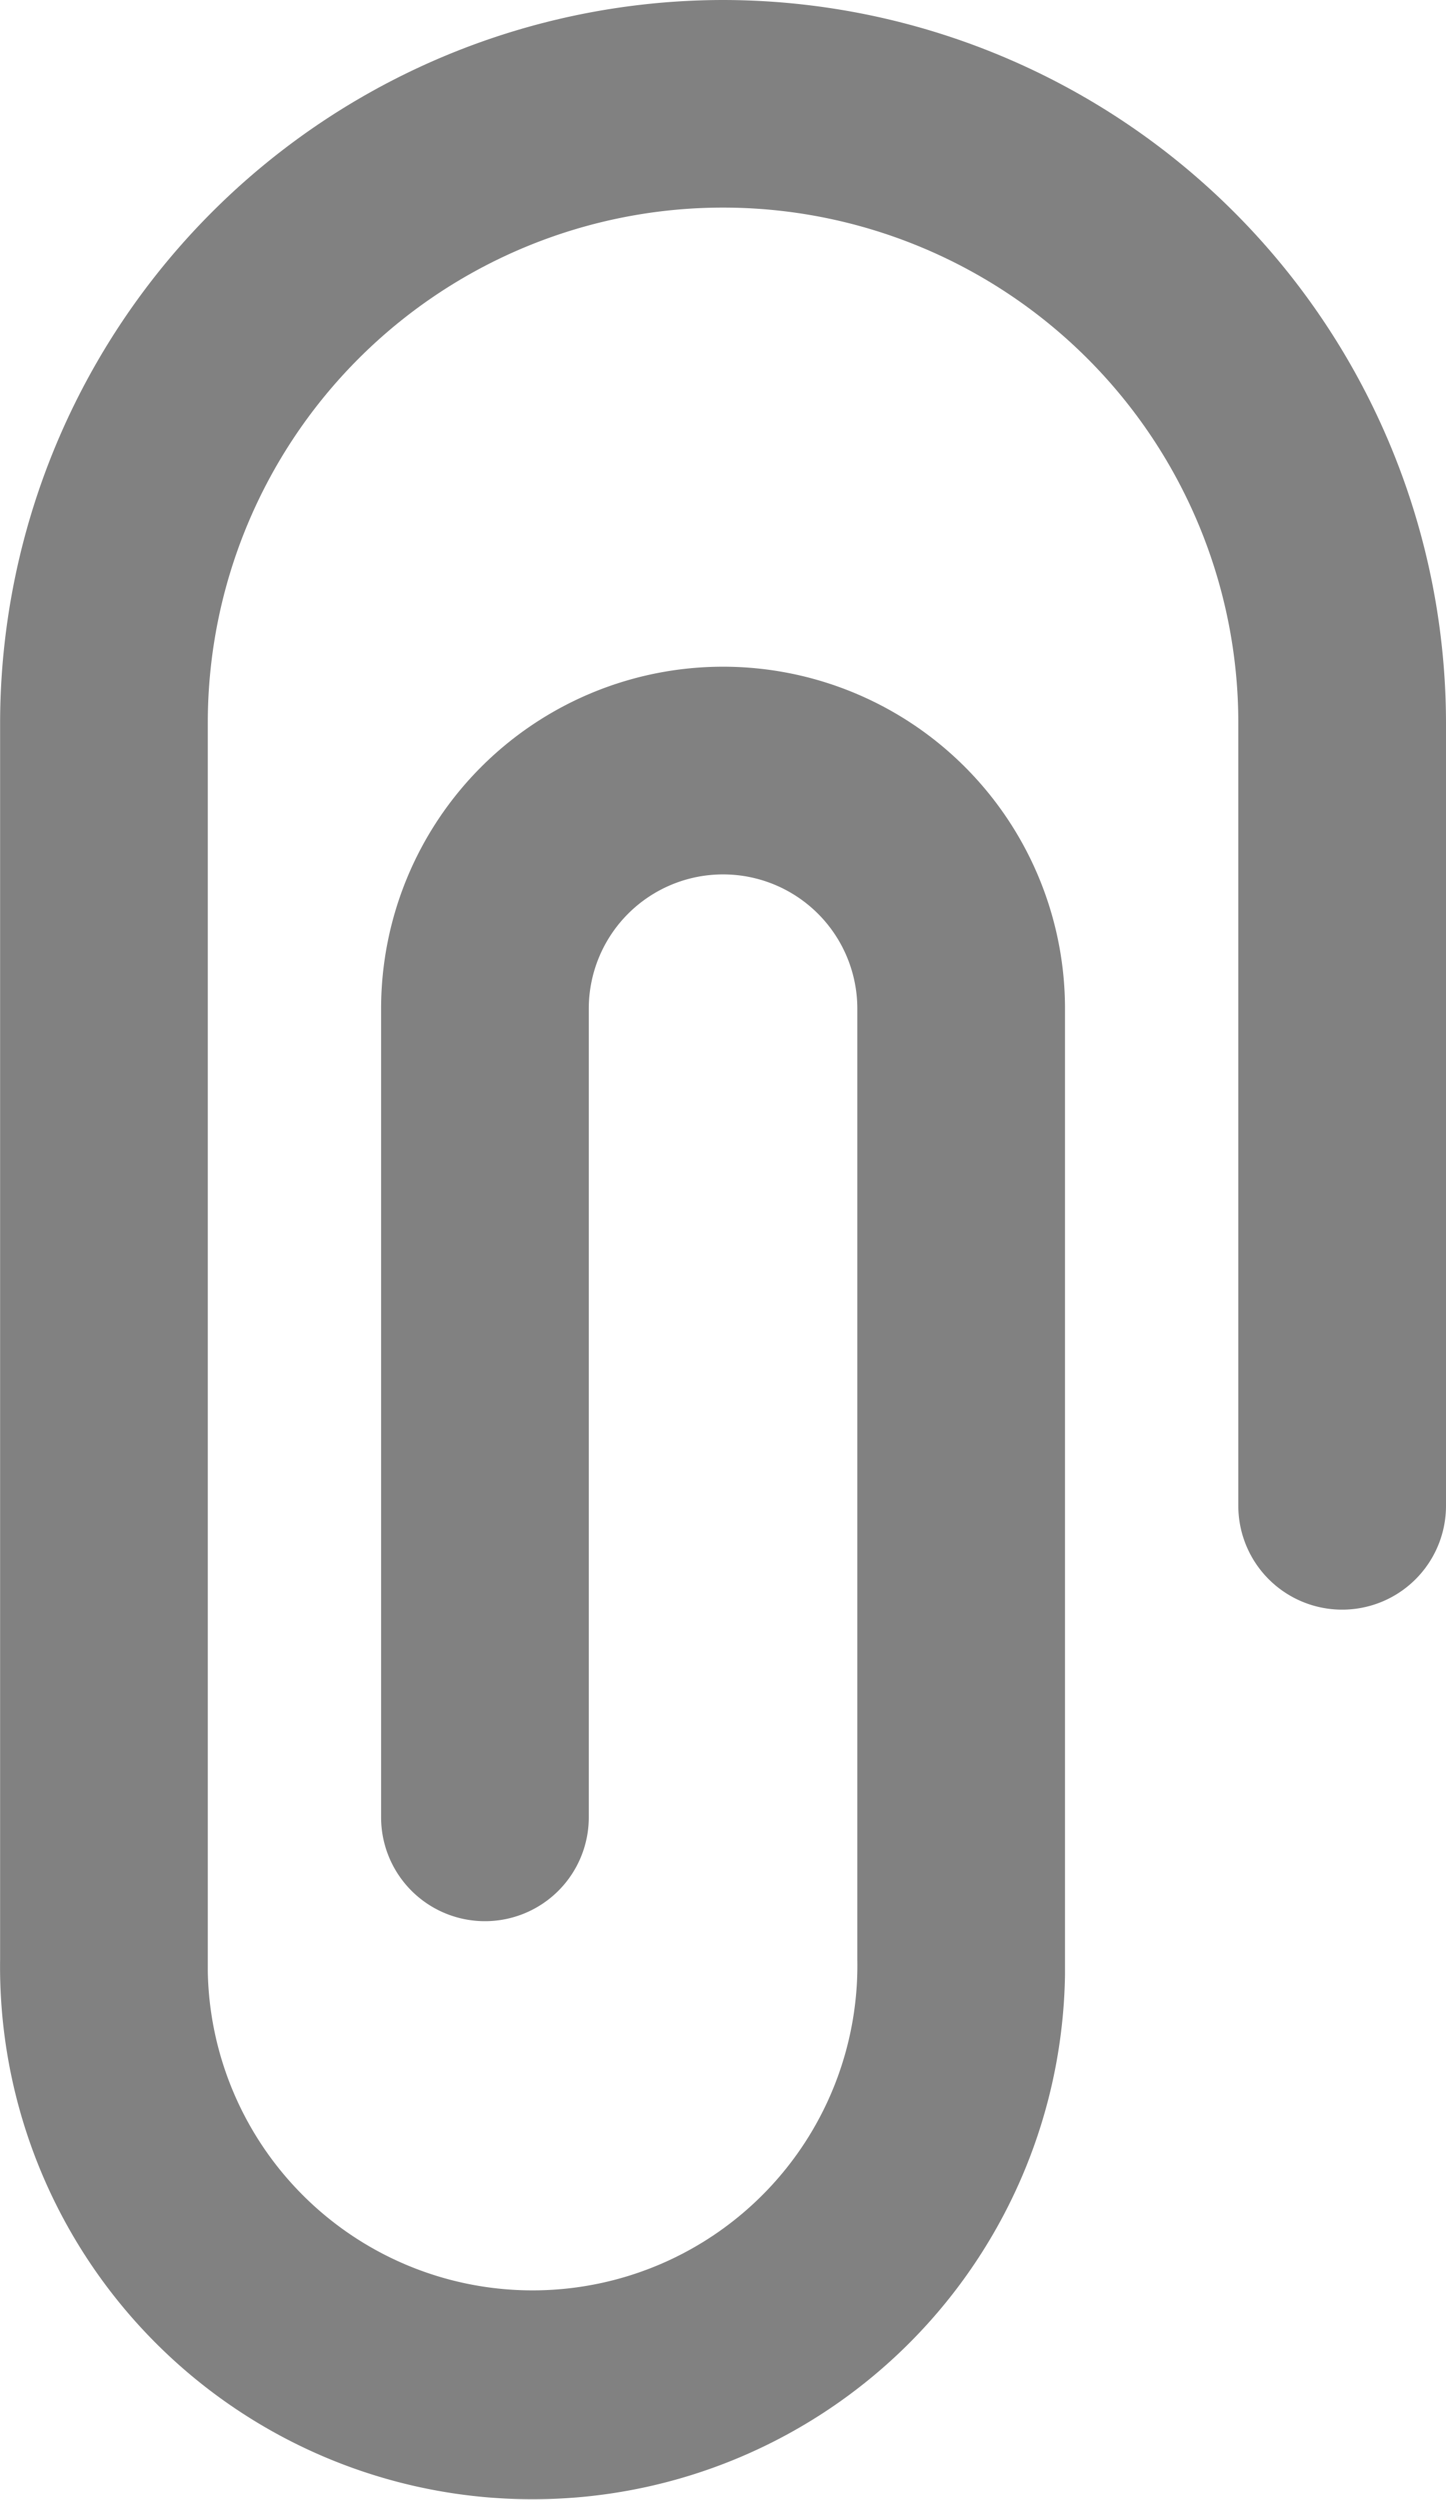 <svg xmlns="http://www.w3.org/2000/svg" width="13.925" height="24.071" viewBox="0 0 13.925 24.071"><defs><style>.a{fill:#818181;}</style></defs><path class="a" d="M12,0h0A6.97,6.97,0,0,0,5.038,6.961v11.91h0a5.128,5.128,0,0,0,10.255.143q0-.072,0-.143V9.713h0a3.293,3.293,0,1,0-6.586,0V17.5h0a1,1,0,0,0,2,0V9.713h0a1.293,1.293,0,1,1,2.586,0h0v9.158h0a3.128,3.128,0,1,1-6.255.112q0-.056,0-.112V6.961h0a4.962,4.962,0,0,1,9.924,0h0V14.5h0a1,1,0,1,0,2,0V6.961h0A6.97,6.97,0,0,0,12,0Z" transform="translate(-5.037)"/></svg>
